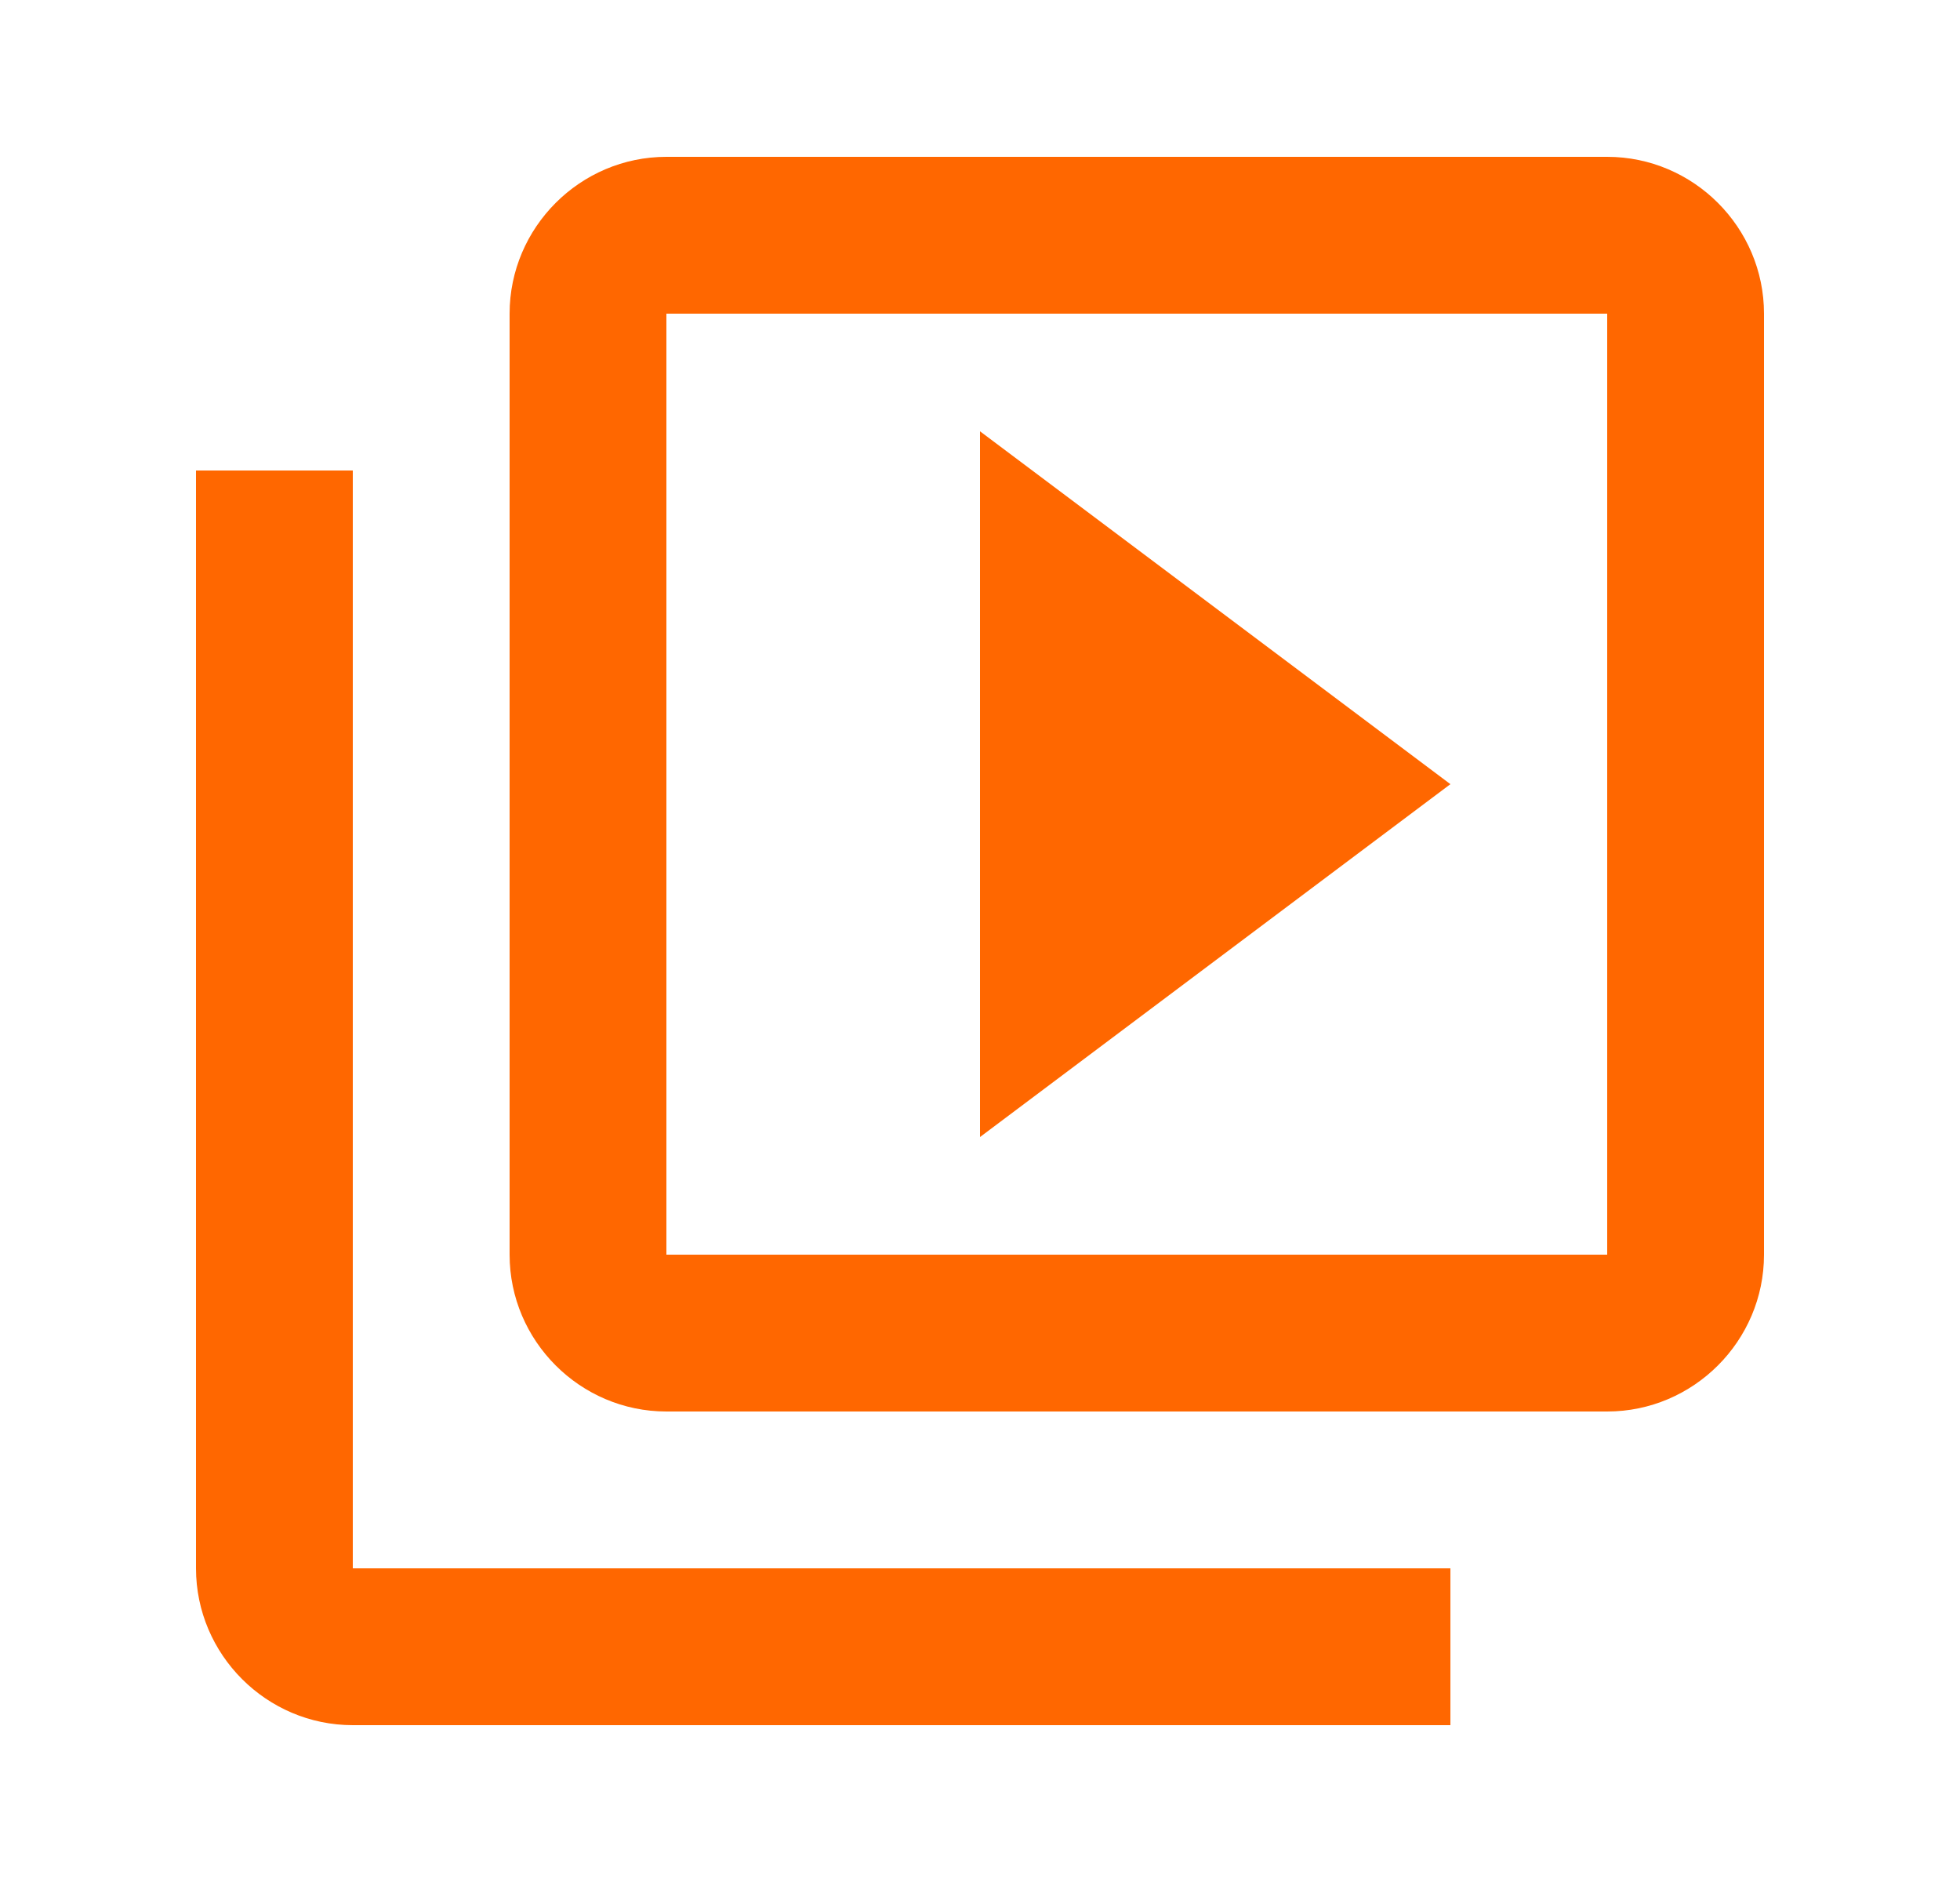 <svg width="25" height="24" viewBox="0 0 25 24" fill="none" xmlns="http://www.w3.org/2000/svg">
<g id="video_library" clip-path="url(#clip0_1519_283)">
<path id="Vector" d="M4.5 6H2.5V20C2.5 21.1 3.4 22 4.5 22H18.5V20H4.5V6ZM20.5 2H8.5C7.4 2 6.5 2.9 6.5 4V16C6.5 17.1 7.4 18 8.5 18H20.5C21.6 18 22.5 17.1 22.5 16V4C22.5 2.9 21.6 2 20.5 2ZM20.5 16H8.5V4H20.5V16ZM12.5 5.5V14.5L18.5 10L12.5 5.5Z" fill="#FF6700"/>
</g>
<defs>
<clipPath id="clip0_1519_283">
<rect width="24" height="24" fill="white" transform="translate(0.5)"/>
</clipPath>
</defs>
</svg>
